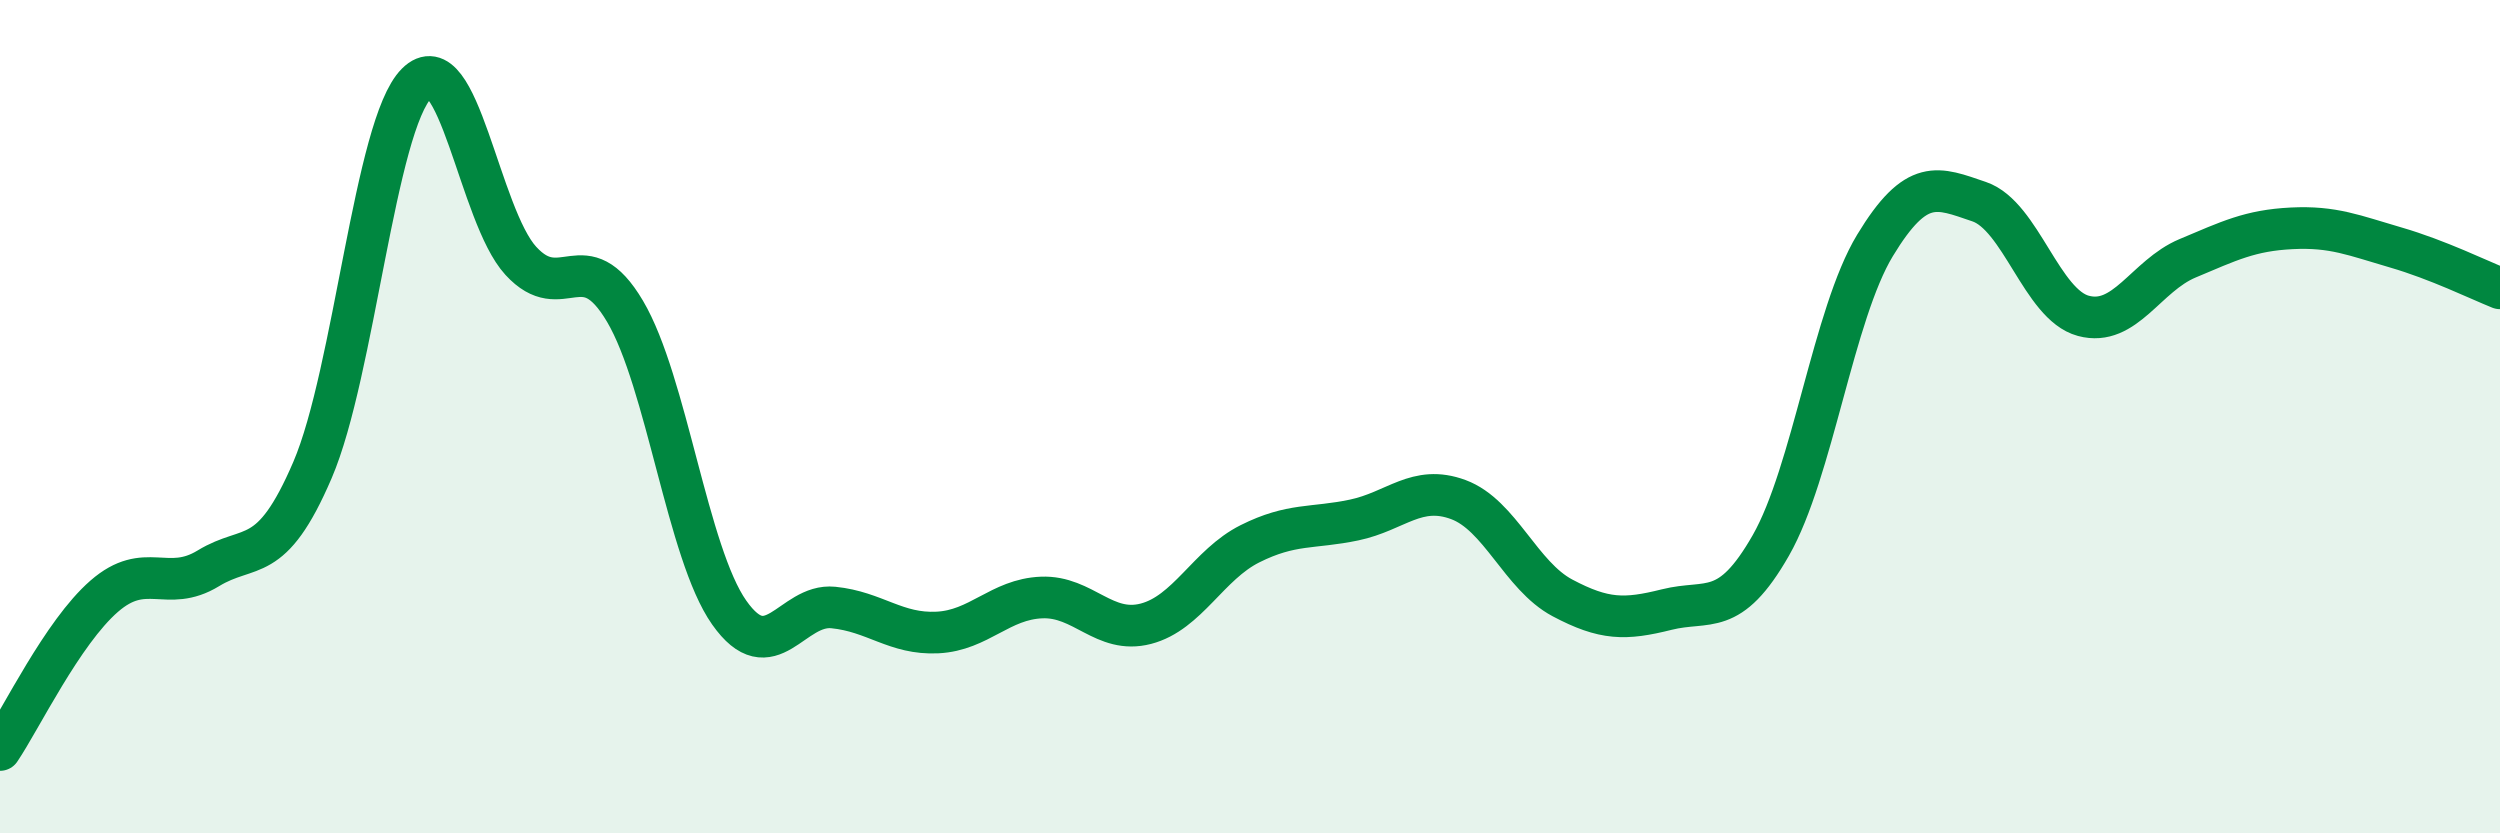 
    <svg width="60" height="20" viewBox="0 0 60 20" xmlns="http://www.w3.org/2000/svg">
      <path
        d="M 0,18 C 0.5,17.26 1.5,15.18 2.5,14.31 C 3.5,13.44 4,14.25 5,13.64 C 6,13.03 6.5,13.61 7.5,11.28 C 8.5,8.95 9,3 10,2 C 11,1 11.5,5.17 12.5,6.26 C 13.5,7.35 14,5.78 15,7.47 C 16,9.16 16.5,13.28 17.5,14.7 C 18.5,16.12 19,14.48 20,14.58 C 21,14.68 21.5,15.23 22.5,15.18 C 23.5,15.13 24,14.38 25,14.34 C 26,14.3 26.5,15.23 27.5,14.97 C 28.5,14.71 29,13.55 30,13.05 C 31,12.55 31.5,12.69 32.5,12.48 C 33.5,12.27 34,11.62 35,11.99 C 36,12.36 36.5,13.82 37.5,14.35 C 38.5,14.88 39,14.88 40,14.63 C 41,14.38 41.5,14.84 42.5,13.09 C 43.5,11.34 44,7.54 45,5.89 C 46,4.24 46.5,4.5 47.5,4.84 C 48.5,5.18 49,7.31 50,7.58 C 51,7.85 51.5,6.62 52.5,6.2 C 53.5,5.78 54,5.53 55,5.48 C 56,5.43 56.5,5.65 57.5,5.94 C 58.5,6.23 59.5,6.72 60,6.92L60 20L0 20Z"
        fill="#008740"
        opacity="0.1"
        stroke-linecap="round"
        stroke-linejoin="round"
      />
      <path
        d="M 0,18 C 0.5,17.26 1.5,15.18 2.5,14.31 C 3.5,13.44 4,14.25 5,13.64 C 6,13.03 6.5,13.61 7.5,11.28 C 8.5,8.95 9,3 10,2 C 11,1 11.5,5.17 12.5,6.26 C 13.5,7.35 14,5.78 15,7.47 C 16,9.16 16.5,13.28 17.5,14.7 C 18.5,16.12 19,14.48 20,14.58 C 21,14.68 21.5,15.23 22.5,15.18 C 23.5,15.13 24,14.38 25,14.34 C 26,14.3 26.5,15.23 27.5,14.97 C 28.5,14.71 29,13.55 30,13.05 C 31,12.55 31.5,12.69 32.5,12.48 C 33.5,12.27 34,11.62 35,11.99 C 36,12.36 36.5,13.82 37.5,14.35 C 38.5,14.88 39,14.88 40,14.63 C 41,14.38 41.5,14.84 42.5,13.09 C 43.5,11.34 44,7.54 45,5.89 C 46,4.24 46.5,4.5 47.5,4.84 C 48.5,5.18 49,7.31 50,7.58 C 51,7.85 51.5,6.62 52.5,6.2 C 53.5,5.78 54,5.53 55,5.48 C 56,5.43 56.5,5.65 57.5,5.94 C 58.5,6.23 59.5,6.72 60,6.92"
        stroke="#008740"
        stroke-width="1"
        fill="none"
        stroke-linecap="round"
        stroke-linejoin="round"
      />
    </svg>
  